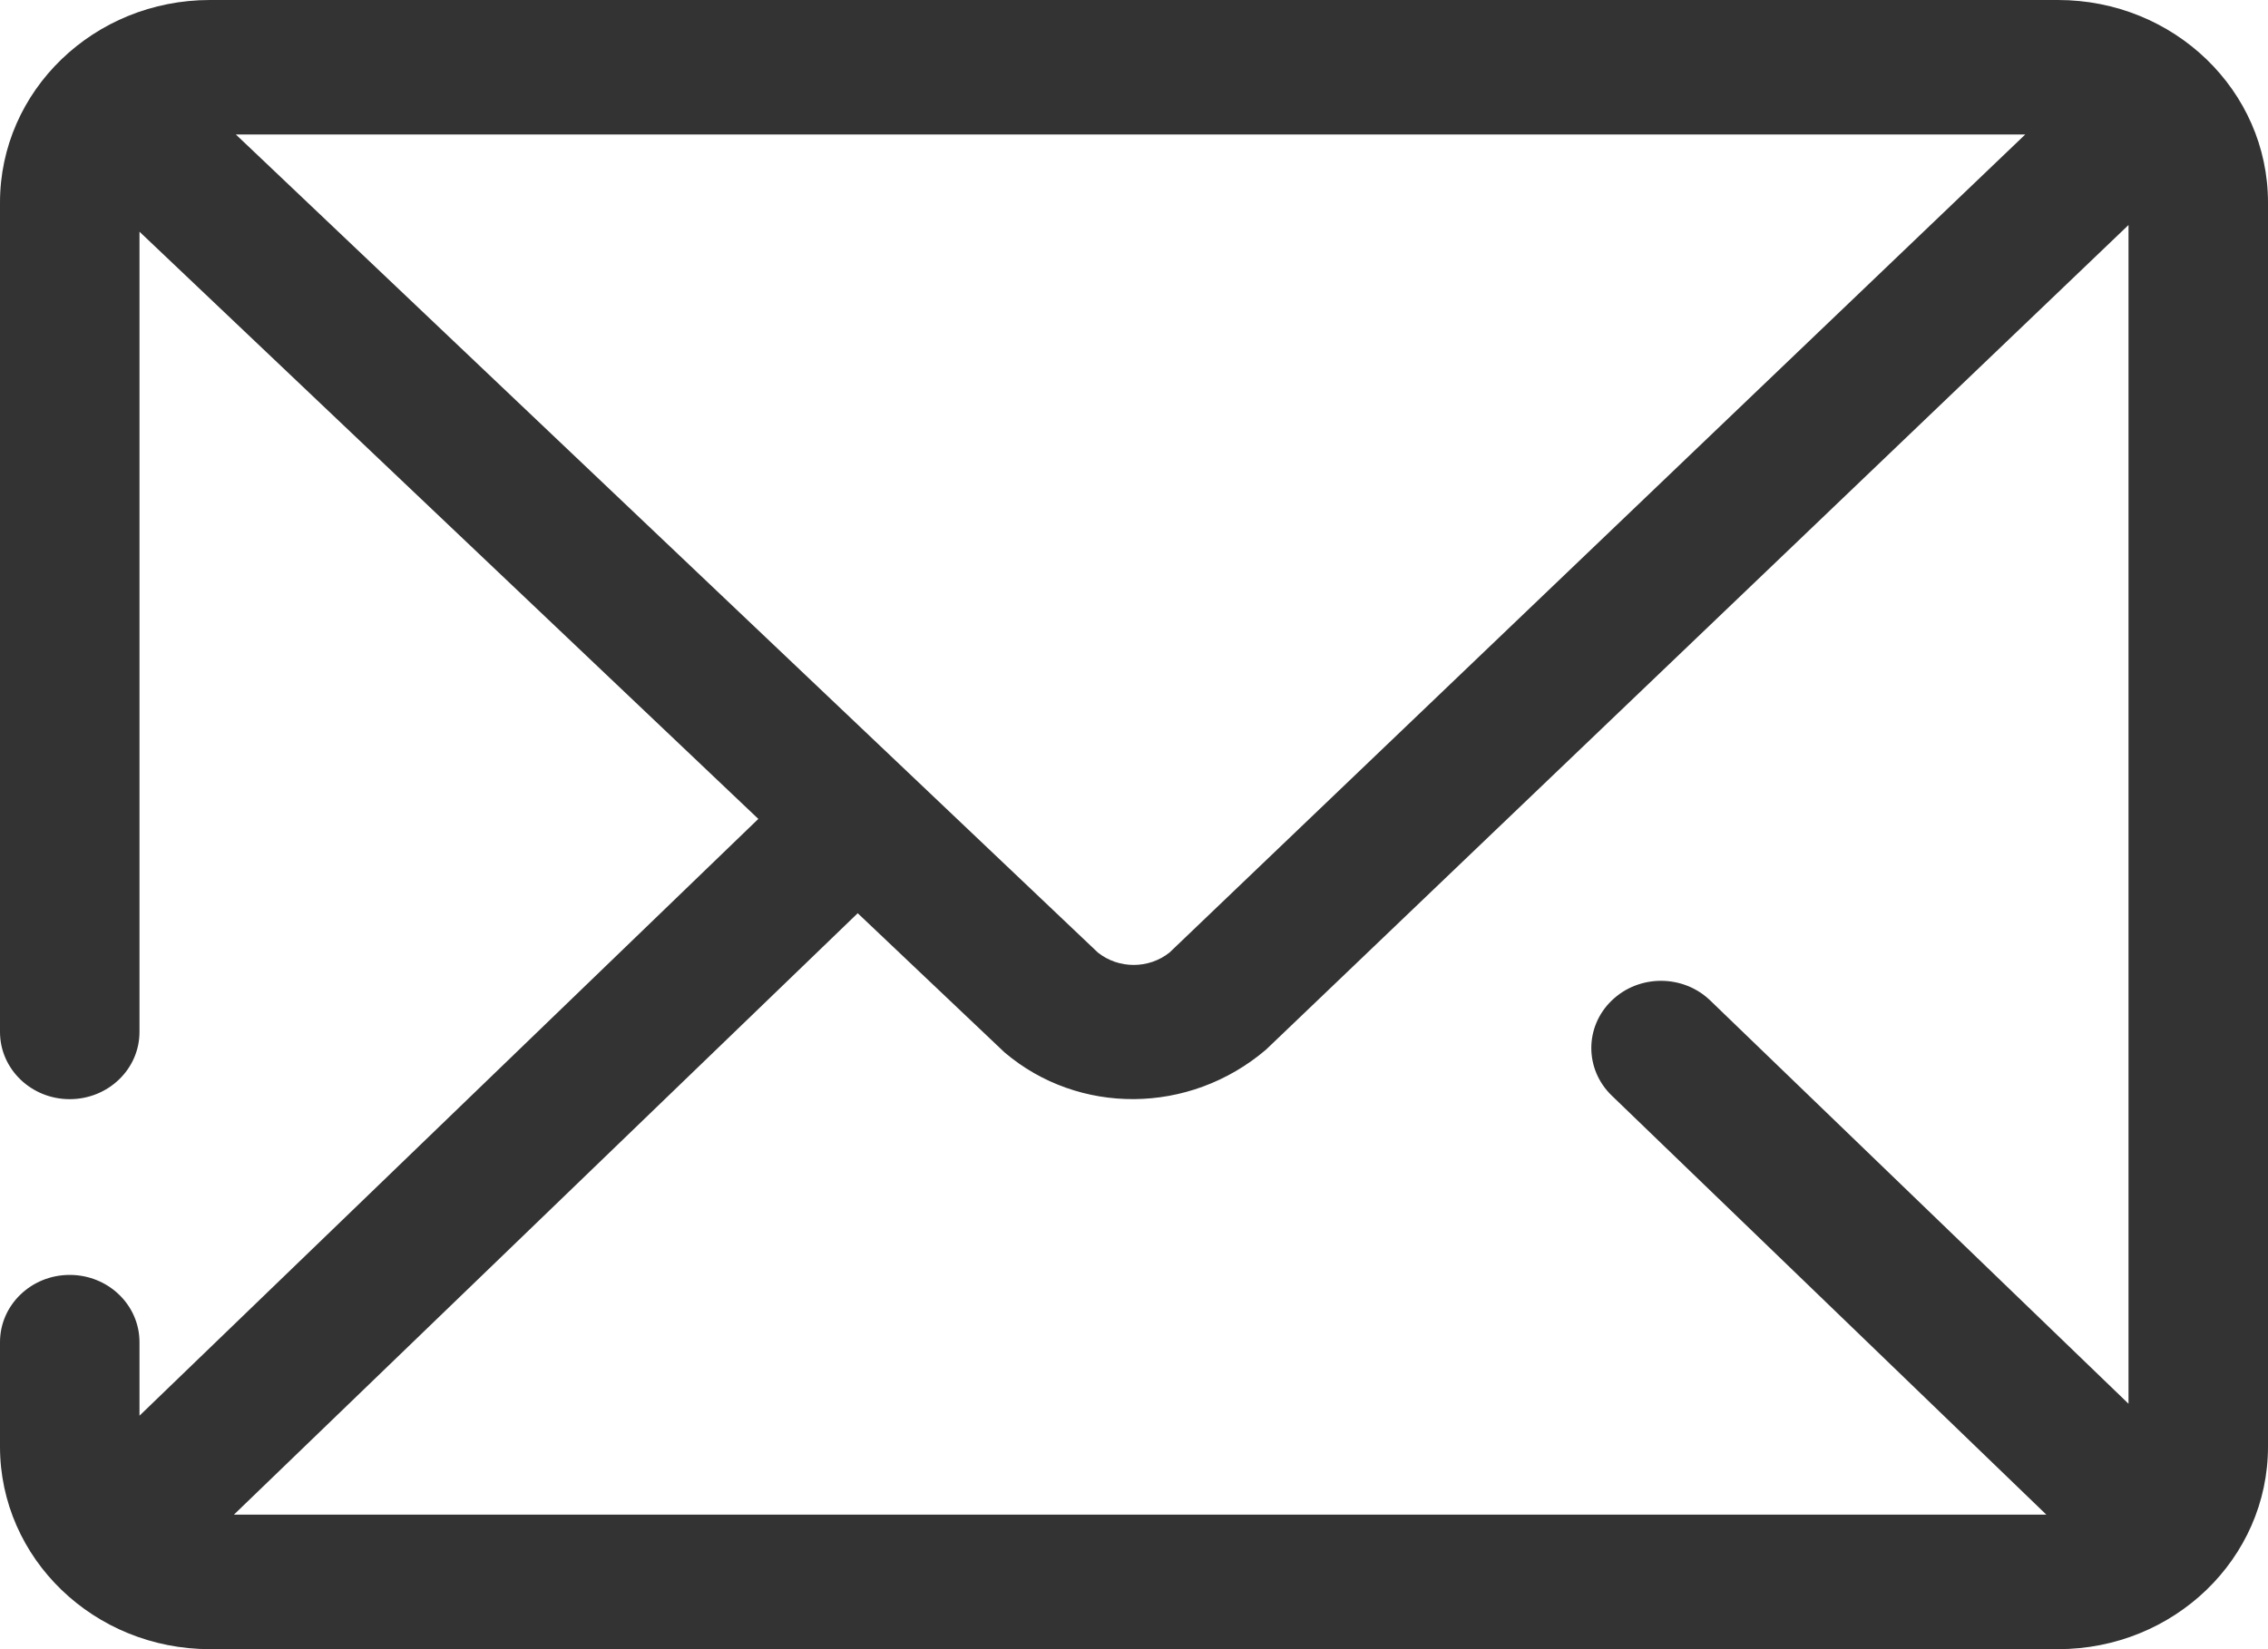 <?xml version="1.0" encoding="UTF-8"?>
<svg width="22px" height="16px" viewBox="0 0 22 16" version="1.1" xmlns="http://www.w3.org/2000/svg" xmlns:xlink="http://www.w3.org/1999/xlink">
    <title>youxiang</title>
    <g id="设计" stroke="none" stroke-width="1" fill="none" fill-rule="evenodd">
        <g id="5.0-Contact" transform="translate(-1145, -730)" fill="#333333">
            <path d="M1164.85,744.695 L1160.634,740.629 C1160.37,740.374 1160.37,739.961 1160.634,739.707 C1160.898,739.452 1161.326,739.452 1161.59,739.707 L1165.647,743.619 L1165.647,732.183 L1157.28,740.184 C1156.534,740.819 1155.46,740.819 1154.744,740.21 C1154.269,739.76 1153.794,739.31 1153.32,738.86 L1147.269,744.695 L1164.85,744.695 Z M1146.353,743.735 L1152.356,737.945 C1150.964,736.624 1148.963,734.724 1146.353,732.248 L1146.353,740.012 C1146.353,740.372 1146.05,740.664 1145.676,740.664 C1145.303,740.664 1145,740.372 1145,740.012 L1145,731.965 C1145,730.879 1145.912,730 1147.037,730 L1164.963,730 C1166.088,730 1167,730.879 1167,731.965 L1167,744.035 C1167,745.121 1166.088,746 1164.963,746 L1147.037,746 C1145.912,746 1145,745.121 1145,744.035 L1145,743.021 C1145,742.661 1145.303,742.369 1145.676,742.369 C1146.05,742.369 1146.353,742.661 1146.353,743.021 L1146.353,743.735 Z M1164.645,731.305 L1147.288,731.305 L1155.649,739.241 C1155.851,739.402 1156.143,739.402 1156.345,739.241 L1164.645,731.305 Z" id="youxiang"></path>
        </g>
    </g>
</svg>